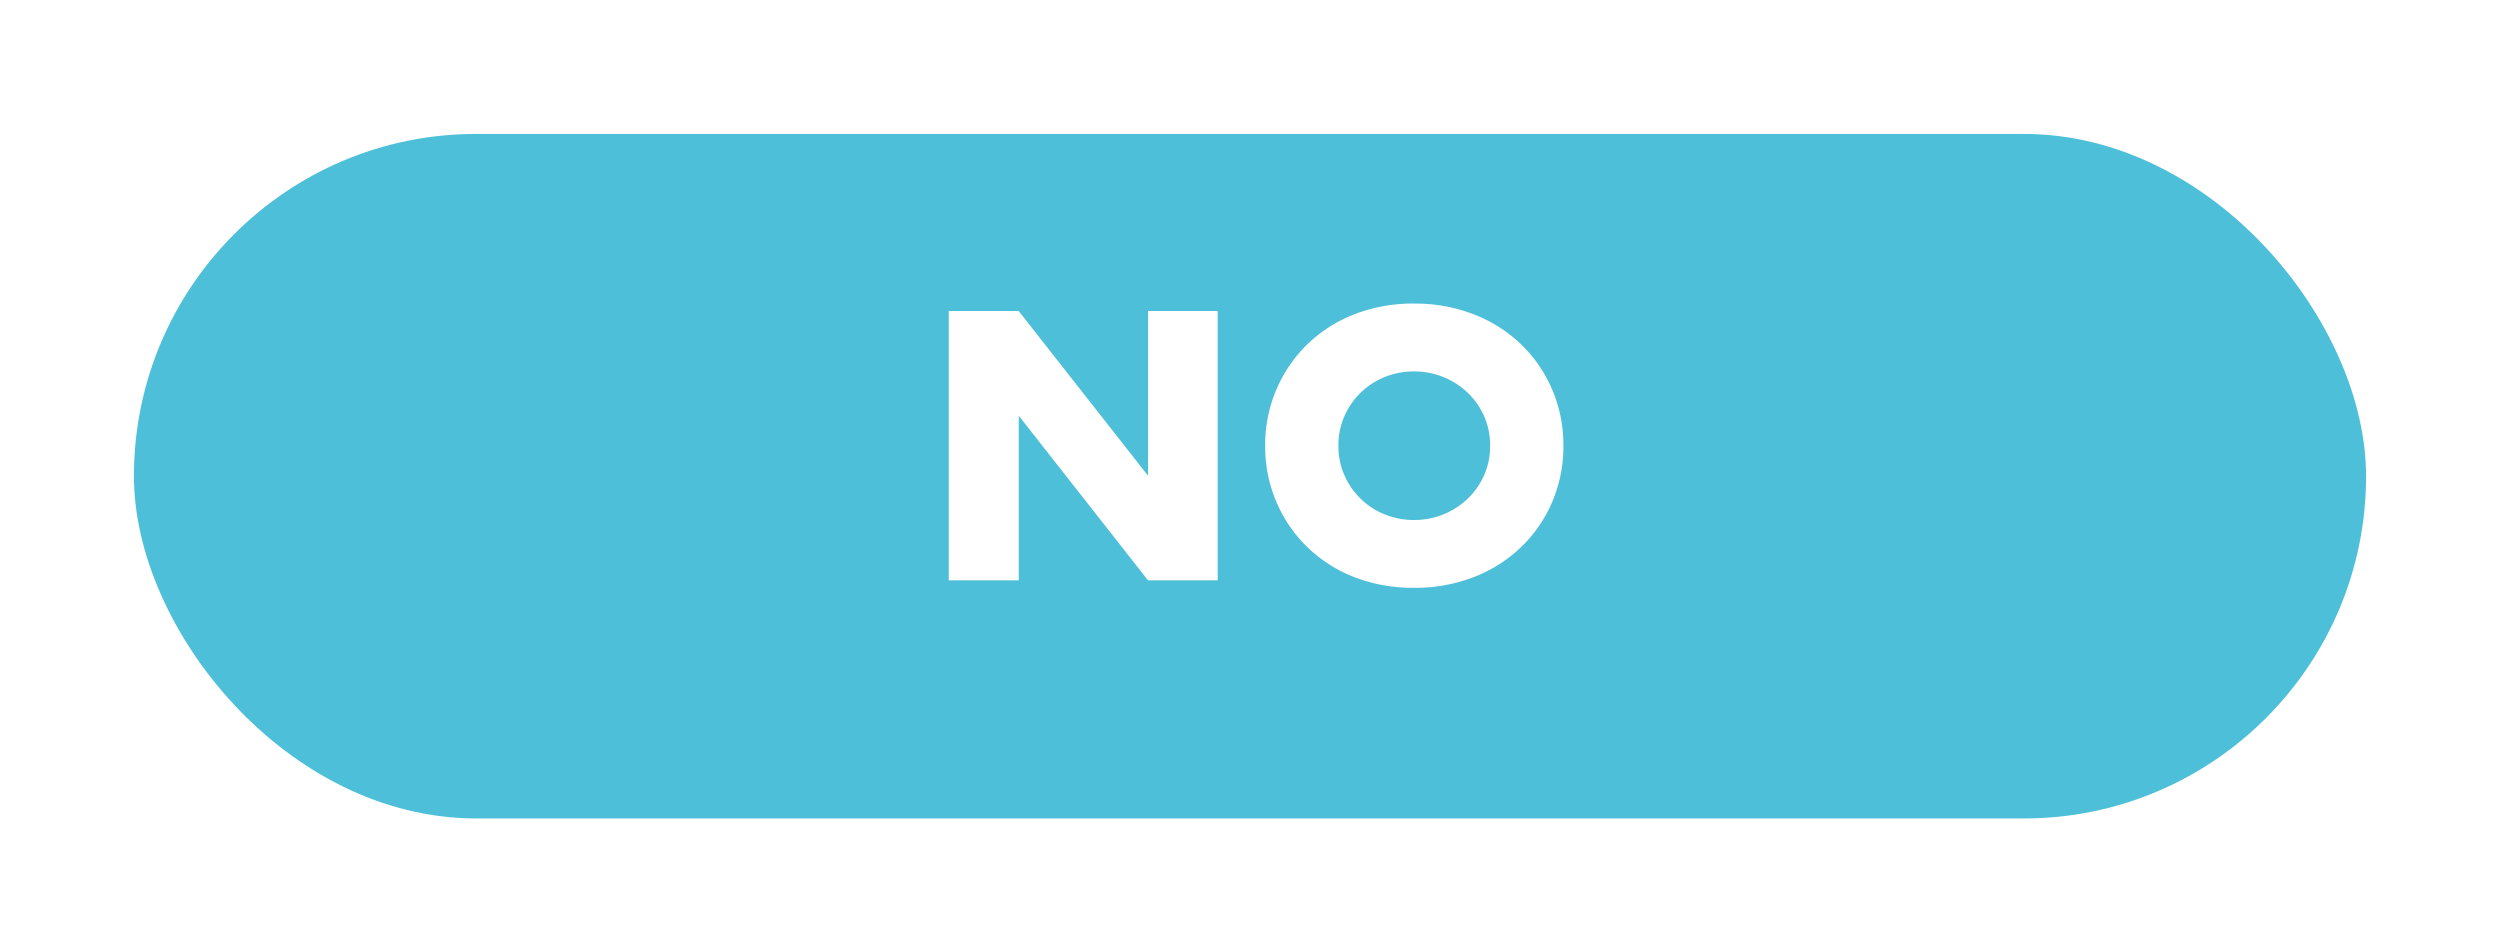 <svg xmlns="http://www.w3.org/2000/svg" xmlns:xlink="http://www.w3.org/1999/xlink" width="168" height="64" viewBox="0 0 168 64">
  <defs>
    <filter id="長方形_29" x="0" y="0" width="168" height="64" filterUnits="userSpaceOnUse">
      <feOffset dy="3" input="SourceAlpha"/>
      <feGaussianBlur stdDeviation="3" result="blur"/>
      <feFlood flood-opacity="0.302"/>
      <feComposite operator="in" in2="blur"/>
      <feComposite in="SourceGraphic"/>
    </filter>
  </defs>
  <g id="グループ_8" data-name="グループ 8" transform="translate(-173 -423)">
    <g transform="matrix(1, 0, 0, 1, 173, 423)" filter="url(#長方形_29)">
      <rect id="長方形_29-2" data-name="長方形 29" width="150" height="46" rx="23" transform="translate(9 6)" fill="#4dbfd8"/>
    </g>
    <path id="パス_1200" data-name="パス 1200" d="M-20.244,0V-18.1h4.7L-6.852-7.032V-18.1h4.68V0h-4.68L-15.54-11.064V0ZM5.94-9.048a4.822,4.822,0,0,0,.408,1.992,5.037,5.037,0,0,0,1.1,1.584,4.99,4.99,0,0,0,1.62,1.044,5.188,5.188,0,0,0,1.956.372,5.188,5.188,0,0,0,1.956-.372,5.13,5.13,0,0,0,1.632-1.044,4.943,4.943,0,0,0,1.116-1.584,4.822,4.822,0,0,0,.408-1.992,4.822,4.822,0,0,0-.408-1.992,4.943,4.943,0,0,0-1.116-1.584,5.13,5.13,0,0,0-1.632-1.044,5.188,5.188,0,0,0-1.956-.372,5.188,5.188,0,0,0-1.956.372,4.99,4.99,0,0,0-1.62,1.044,5.037,5.037,0,0,0-1.1,1.584A4.822,4.822,0,0,0,5.94-9.048Zm-4.92,0A9.452,9.452,0,0,1,1.764-12.8,9.373,9.373,0,0,1,3.828-15.84a9.431,9.431,0,0,1,3.156-2.028,10.826,10.826,0,0,1,4.044-.732,10.853,10.853,0,0,1,4.032.732,9.537,9.537,0,0,1,3.18,2.028A9.281,9.281,0,0,1,20.316-12.8a9.452,9.452,0,0,1,.744,3.756,9.452,9.452,0,0,1-.744,3.756A9.282,9.282,0,0,1,18.24-2.256,9.537,9.537,0,0,1,15.06-.228,10.853,10.853,0,0,1,11.028.5,10.826,10.826,0,0,1,6.984-.228,9.431,9.431,0,0,1,3.828-2.256,9.373,9.373,0,0,1,1.764-5.292,9.452,9.452,0,0,1,1.02-9.048Z" transform="translate(257 462)" fill="#fff"/>
  </g>
</svg>
